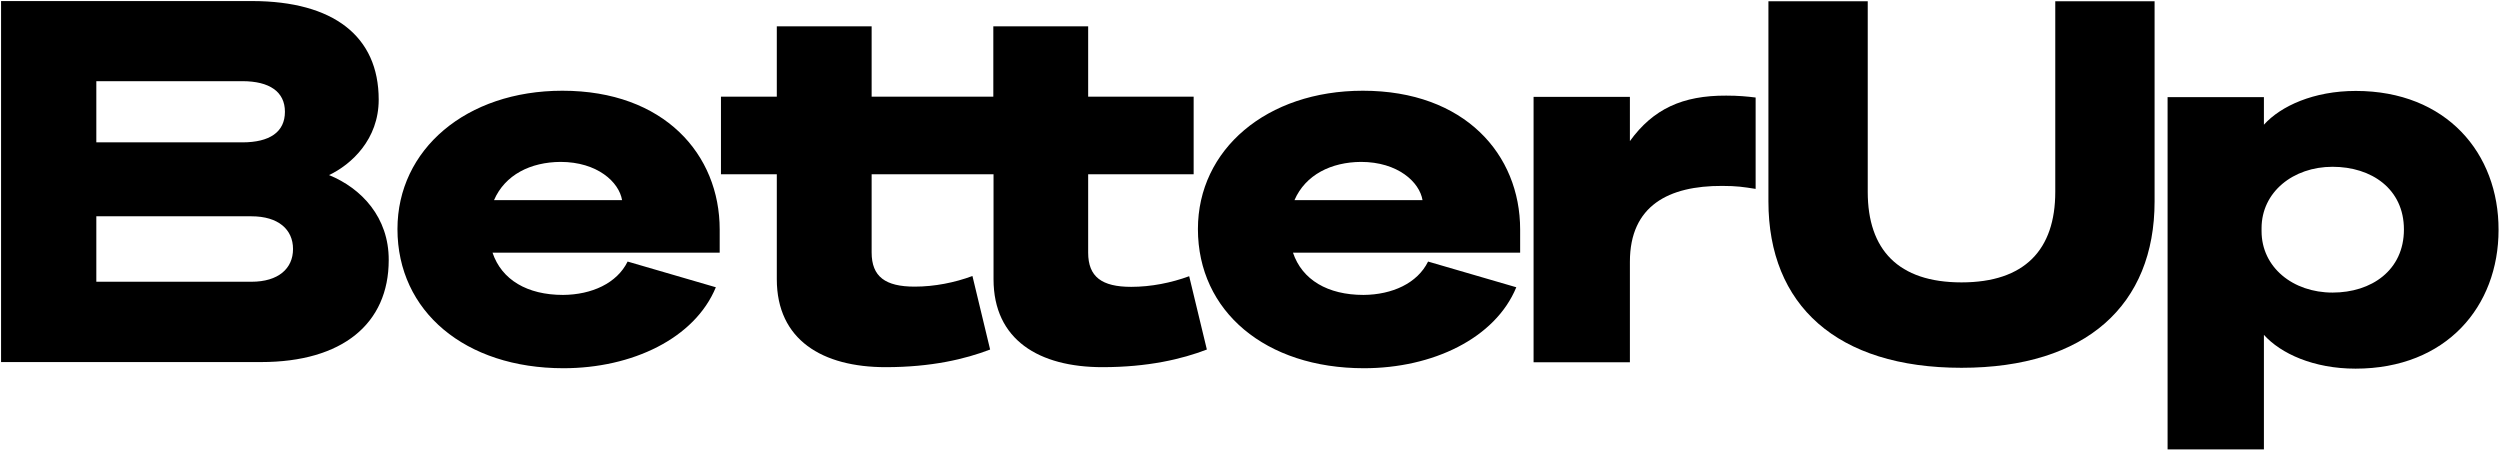 <svg width="222" height="40" xmlns="http://www.w3.org/2000/svg" xmlns:xlink="http://www.w3.org/1999/xlink" overflow="hidden"><defs><clipPath id="clip0"><rect x="529" y="170" width="222" height="40"/></clipPath></defs><g clip-path="url(#clip0)" transform="translate(-529 -170)"><path d="M22.264 25.019 8.528 25.019 8.528 19.207 22.264 19.207C24.642 19.207 25.943 20.377 25.943 22.113 25.943 23.849 24.642 25.019 22.264 25.019M8.528 7.208 21.453 7.208C23.868 7.208 25.226 8.151 25.226 9.925 25.226 11.717 23.887 12.642 21.453 12.642L8.528 12.642 8.528 7.208ZM29.132 15.547C31.113 14.604 33.528 12.377 33.528 8.849 33.528 3.189 29.491 0.113 22.358 0.094L0.094 0.094 0.094 32.151 23.113 32.151C30.302 32.151 34.415 28.755 34.415 23.094 34.434 19.302 32 16.717 29.132 15.547" transform="matrix(1.003 0 0 1 529 170)"/><path d="M100.151 25.472C97.547 25.472 96.34 24.585 96.34 22.434L96.34 15.472 105.679 15.472 105.679 8.585 96.34 8.585 96.34 2.34 87.943 2.34 87.943 8.585 86.509 8.585 77.17 8.585 77.17 2.34 68.774 2.34 68.774 8.585 63.83 8.585 63.83 15.472 68.774 15.472 68.774 24.793C68.774 30.189 72.811 32.604 78.415 32.604 82.453 32.604 85.453 31.887 87.66 31.038L86.094 24.509C84.528 25.094 82.736 25.453 80.981 25.453 78.377 25.453 77.17 24.566 77.17 22.415L77.17 15.472 83.019 15.472 87.962 15.472 87.962 24.793C87.962 30.189 92 32.604 97.604 32.604 101.642 32.604 104.642 31.887 106.849 31.038L105.283 24.528C103.698 25.113 101.906 25.472 100.151 25.472" transform="matrix(1.003 0 0 1 529 170)"/><path d="M144.302 12.528 144.302 8.604 135.774 8.604 135.774 32.17 144.302 32.17 144.302 23.245C144.302 18.245 147.755 16.491 152.472 16.509 153.774 16.509 154.358 16.604 155.434 16.774L155.434 8.66C154.679 8.566 153.906 8.491 152.83 8.491 148.962 8.472 146.358 9.679 144.302 12.528" transform="matrix(1.003 0 0 1 529 170)"/><path d="M181.962 17.038C181.962 22.17 179.264 25.076 173.66 25.076 168.057 25.076 165.359 22.17 165.359 17.038L165.359 0.113 156.566 0.113 156.566 17.887C156.566 27.094 162.623 32.66 173.66 32.66 184.698 32.66 190.755 27.076 190.755 17.887L190.755 0.113 181.962 0.113 181.962 17.038Z" transform="matrix(1.003 0 0 1 529 170)"/><path d="M206.509 25.981C203 25.981 200.226 23.736 200.226 20.528L200.226 20.264C200.226 17.057 203.019 14.811 206.509 14.811 209.962 14.811 212.83 16.774 212.83 20.377 212.83 24 209.962 25.981 206.509 25.981M208.566 8.075C204.849 8.075 201.925 9.415 200.434 11.075L200.434 8.623 191.906 8.623 191.906 39.906 200.434 39.906 200.434 29.736C201.925 31.396 204.83 32.736 208.547 32.736 216.585 32.736 221.208 27.207 221.208 20.415 221.226 13.623 216.604 8.075 208.566 8.075" transform="matrix(1.003 0 0 1 529 170)"/><path d="M55.566 23.226 63.377 25.509C61.509 30.057 55.962 32.698 49.887 32.698 41.189 32.698 35.189 27.66 35.189 20.34 35.189 13.283 41.264 8.057 49.792 8.057 58.811 8.057 63.717 13.717 63.717 20.377L63.717 22.434 43.604 22.434C44.415 24.849 46.679 26.189 49.849 26.189 52.396 26.17 54.623 25.151 55.566 23.226ZM43.736 17.774 55.075 17.774C54.811 16.17 52.887 14.377 49.623 14.377 46.981 14.396 44.717 15.509 43.736 17.774Z" transform="matrix(1.003 0 0 1 529 170)"/><path d="M126.434 23.226 134.245 25.509C132.377 30.057 126.83 32.698 120.755 32.698 112.057 32.698 106.057 27.66 106.057 20.34 106.057 13.283 112.132 8.057 120.66 8.057 129.679 8.057 134.585 13.717 134.585 20.377L134.585 22.434 114.472 22.434C115.283 24.849 117.547 26.189 120.717 26.189 123.264 26.17 125.491 25.151 126.434 23.226ZM114.604 17.774 125.943 17.774C125.679 16.17 123.755 14.377 120.491 14.377 117.868 14.396 115.585 15.509 114.604 17.774Z" transform="matrix(1.003 0 0 1 529 170)"/></g></svg>